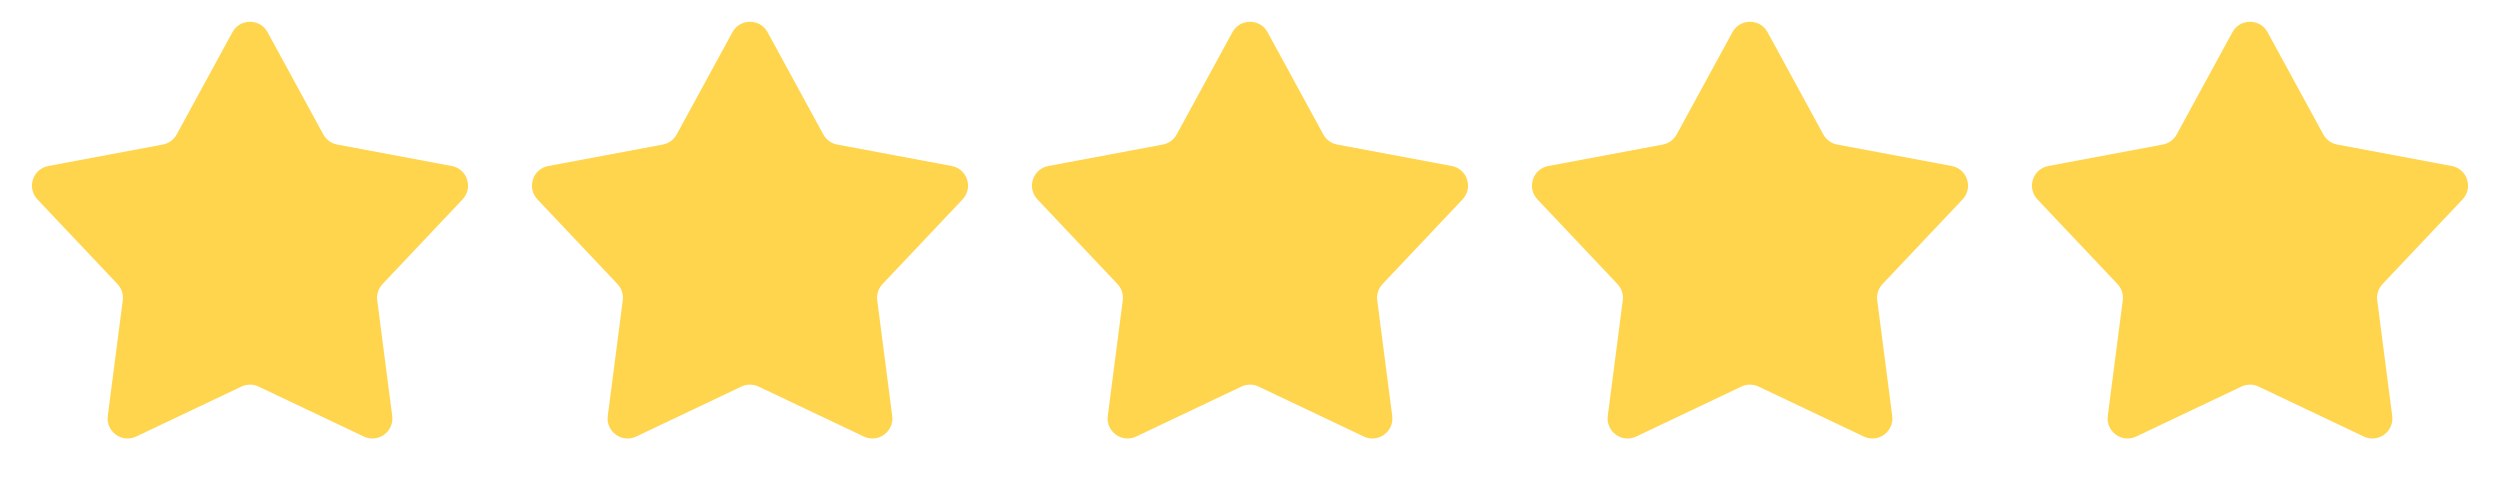 <svg width="500" height="100" viewBox="0 0 500 100" fill="none" xmlns="http://www.w3.org/2000/svg">
<path d="M46.488 6.439C48.004 3.659 51.996 3.659 53.512 6.439L64.667 26.894C65.243 27.949 66.262 28.689 67.443 28.91L90.344 33.199C93.456 33.782 94.689 37.578 92.514 39.879L76.507 56.809C75.682 57.682 75.293 58.88 75.447 60.072L78.445 83.177C78.853 86.317 75.624 88.663 72.763 87.306L51.715 77.314C50.63 76.799 49.37 76.799 48.285 77.314L27.237 87.306C24.376 88.663 21.147 86.317 21.555 83.177L24.553 60.072C24.707 58.88 24.318 57.682 23.492 56.809L7.486 39.879C5.311 37.578 6.544 33.782 9.656 33.199L32.557 28.91C33.738 28.689 34.758 27.949 35.333 26.894L46.488 6.439Z" fill="#FFD54D"/>
<path d="M146.488 6.439C148.004 3.659 151.996 3.659 153.512 6.439L164.667 26.894C165.243 27.949 166.262 28.689 167.443 28.91L190.344 33.199C193.456 33.782 194.689 37.578 192.514 39.879L176.507 56.809C175.682 57.682 175.293 58.88 175.447 60.072L178.445 83.177C178.853 86.317 175.624 88.663 172.763 87.306L151.715 77.314C150.63 76.799 149.37 76.799 148.285 77.314L127.237 87.306C124.376 88.663 121.147 86.317 121.555 83.177L124.553 60.072C124.707 58.88 124.318 57.682 123.493 56.809L107.486 39.879C105.311 37.578 106.544 33.782 109.656 33.199L132.557 28.91C133.738 28.689 134.757 27.949 135.333 26.894L146.488 6.439Z" fill="#FFD54D"/>
<path d="M246.488 6.439C248.004 3.659 251.996 3.659 253.512 6.439L264.667 26.894C265.243 27.949 266.262 28.689 267.443 28.91L290.344 33.199C293.456 33.782 294.689 37.578 292.514 39.879L276.507 56.809C275.682 57.682 275.293 58.88 275.447 60.072L278.445 83.177C278.853 86.317 275.624 88.663 272.763 87.306L251.715 77.314C250.63 76.799 249.37 76.799 248.285 77.314L227.237 87.306C224.376 88.663 221.147 86.317 221.555 83.177L224.553 60.072C224.707 58.88 224.318 57.682 223.493 56.809L207.486 39.879C205.311 37.578 206.544 33.782 209.656 33.199L232.557 28.91C233.738 28.689 234.757 27.949 235.333 26.894L246.488 6.439Z" fill="#FFD54D"/>
<path d="M346.488 6.439C348.004 3.659 351.996 3.659 353.512 6.439L364.667 26.894C365.243 27.949 366.262 28.689 367.443 28.91L390.344 33.199C393.456 33.782 394.689 37.578 392.514 39.879L376.507 56.809C375.682 57.682 375.293 58.88 375.447 60.072L378.445 83.177C378.853 86.317 375.624 88.663 372.763 87.306L351.715 77.314C350.63 76.799 349.37 76.799 348.285 77.314L327.237 87.306C324.376 88.663 321.147 86.317 321.555 83.177L324.553 60.072C324.707 58.88 324.318 57.682 323.493 56.809L307.486 39.879C305.311 37.578 306.544 33.782 309.656 33.199L332.557 28.91C333.738 28.689 334.757 27.949 335.333 26.894L346.488 6.439Z" fill="#FFD54D"/>
<path d="M446.488 6.439C448.004 3.659 451.996 3.659 453.512 6.439L464.667 26.894C465.243 27.949 466.262 28.689 467.443 28.91L490.344 33.199C493.456 33.782 494.689 37.578 492.514 39.879L476.507 56.809C475.682 57.682 475.293 58.88 475.447 60.072L478.445 83.177C478.853 86.317 475.624 88.663 472.763 87.306L451.715 77.314C450.63 76.799 449.37 76.799 448.285 77.314L427.237 87.306C424.376 88.663 421.147 86.317 421.555 83.177L424.553 60.072C424.707 58.88 424.318 57.682 423.493 56.809L407.486 39.879C405.311 37.578 406.544 33.782 409.656 33.199L432.557 28.91C433.738 28.689 434.757 27.949 435.333 26.894L446.488 6.439Z" fill="#FFD54D"/>
</svg>
